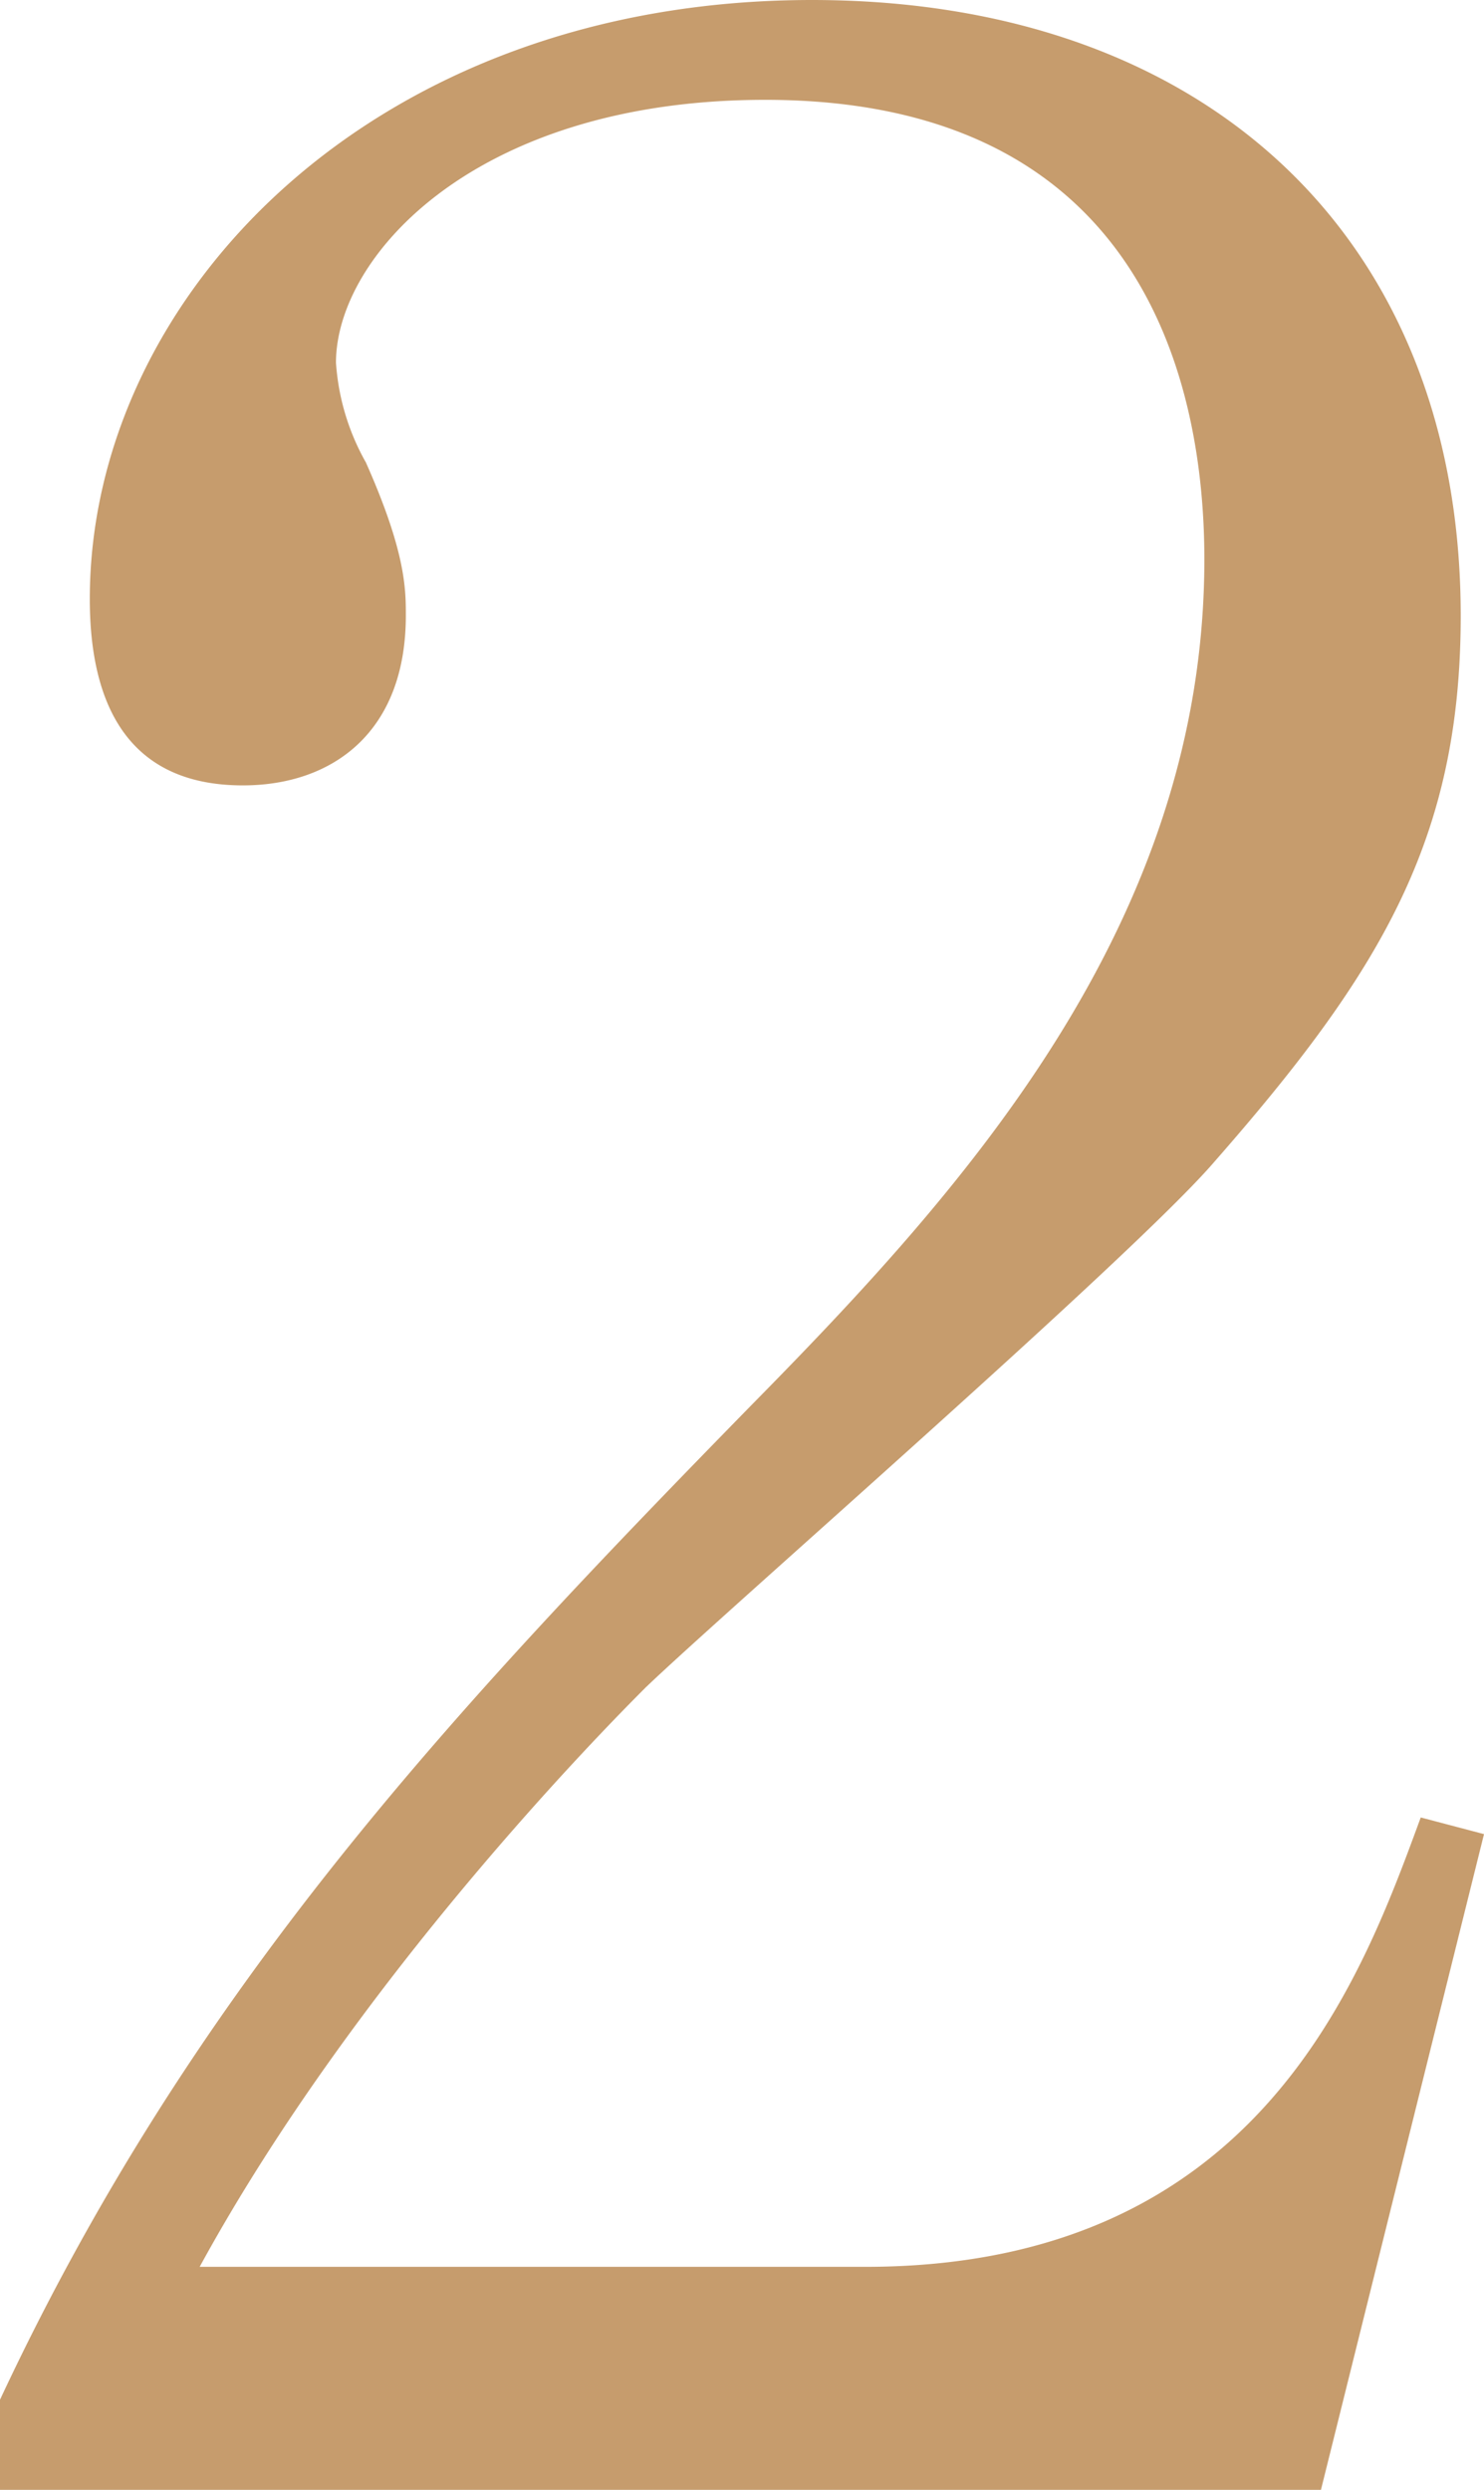 <svg height="102.3" viewBox="0 0 60.998 102.3" width="60.998" xmlns="http://www.w3.org/2000/svg"><path d="m154.239 102.3h-54.3v-3.694c7.932-16.957 18.6-28.309 30.908-40.892 8.616-8.752 18.6-19.694 18.6-34.738 0-7.112-2.46-18.874-18.051-18.874-11.9 0-17.643 6.428-17.643 10.8a9.63 9.63 0 0 0 1.23 4.1c1.641 3.692 1.641 5.2 1.641 6.292 0 4.786-3.009 6.975-6.7 6.975-4.786 0-6.29-3.42-6.29-7.659.003-12.439 11.626-24.61 29.681-24.61 16.274 0 26.669 9.846 26.669 25.3 0 9.162-3.284 14.633-10.121 22.428-3.283 3.83-20.105 18.464-23.386 21.609-1.779 1.779-11.9 12.036-18.327 23.8h27.35c16.138 0 20.377-11.761 22.841-18.464l2.6.685z" fill="#c69c6d" transform="translate(-99.943)"/></svg>